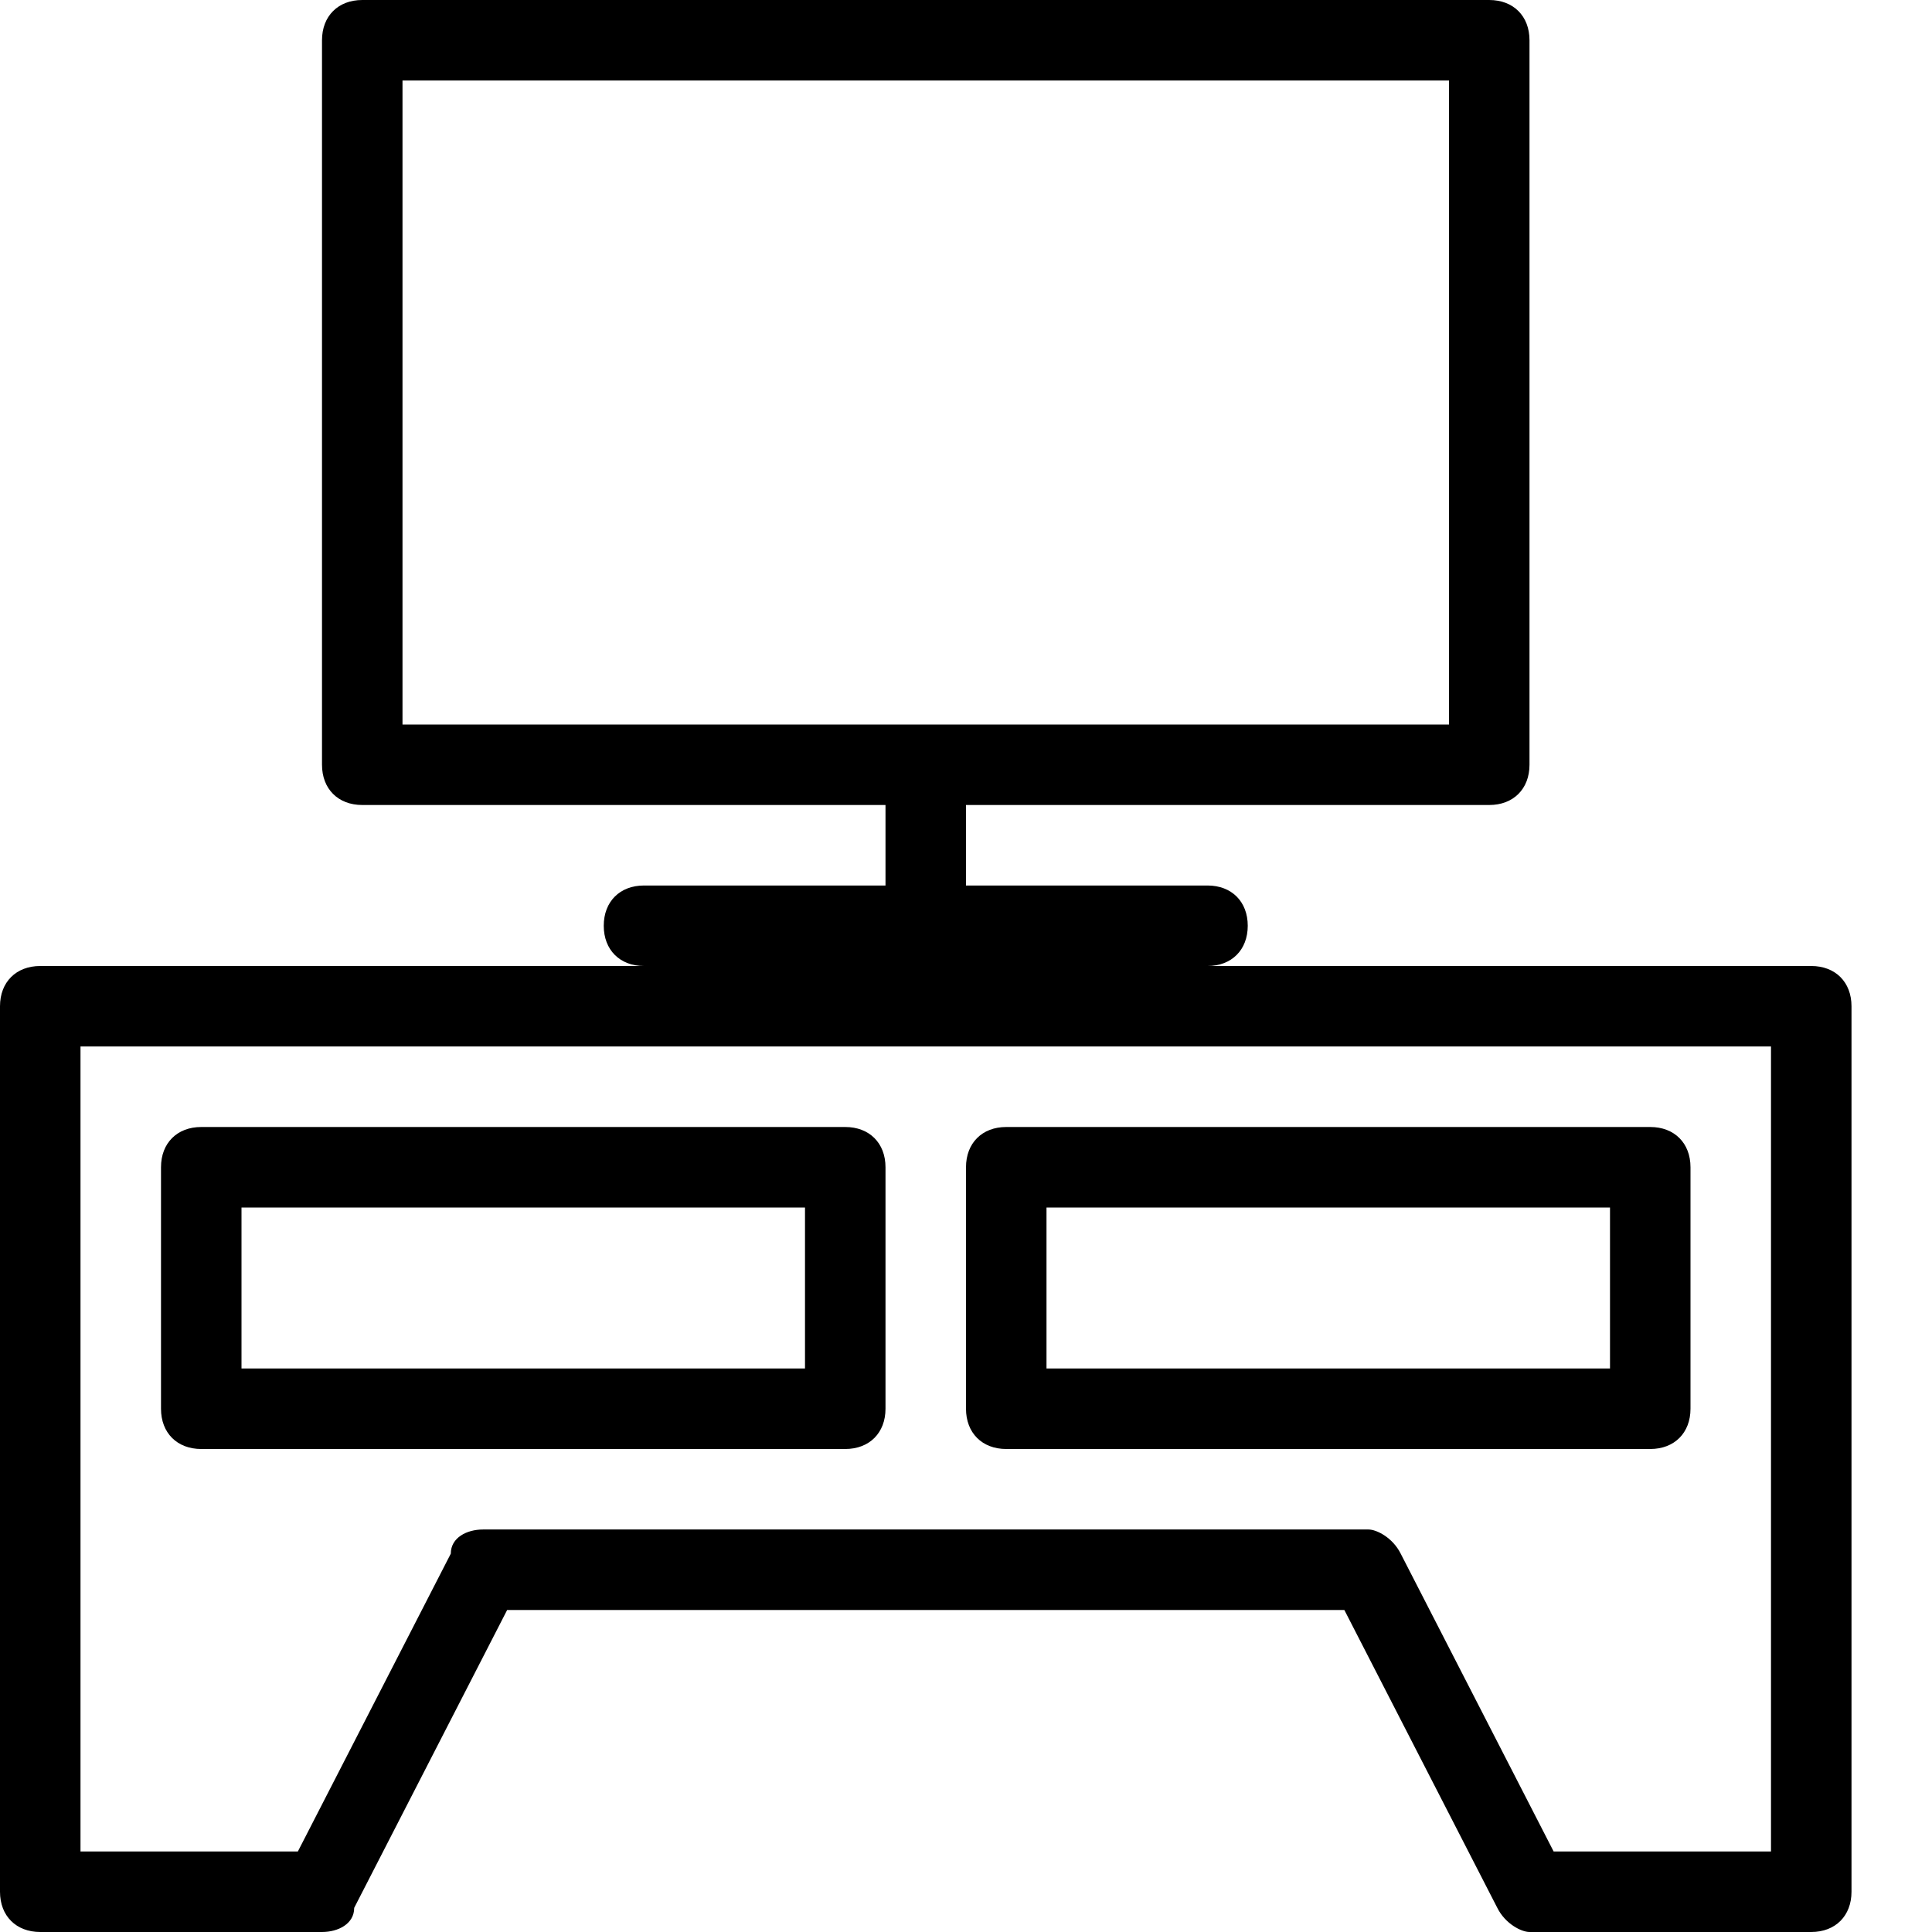 <?xml version="1.0" encoding="utf-8"?>
<!-- Generator: Adobe Illustrator 19.1.0, SVG Export Plug-In . SVG Version: 6.00 Build 0)  -->
<svg version="1.1" id="Layer_1" xmlns="http://www.w3.org/2000/svg" xmlns:xlink="http://www.w3.org/1999/xlink" x="0px" y="0px"
	 width="24px" height="24px" viewBox="-467 239 24 24" style="enable-background:new -467 239 24 24;" xml:space="preserve">
<path d="M-444.5,251h-7.5c0.3,0,0.5-0.2,0.5-0.5s-0.2-0.5-0.5-0.5h-3v-1h6.5c0.3,0,0.5-0.2,0.5-0.5v-9c0-0.3-0.2-0.5-0.5-0.5h-14
	c-0.3,0-0.5,0.2-0.5,0.5v9c0,0.3,0.2,0.5,0.5,0.5h6.5v1h-3c-0.3,0-0.5,0.2-0.5,0.5s0.2,0.5,0.5,0.5h-7.5c-0.3,0-0.5,0.2-0.5,0.5v11
	c0,0.3,0.2,0.5,0.5,0.5h3.5c0.2,0,0.4-0.1,0.4-0.3l1.9-3.7h10.4l1.9,3.7c0.1,0.2,0.3,0.3,0.4,0.3h3.5c0.3,0,0.5-0.2,0.5-0.5v-11
	C-444,251.2-444.2,251-444.5,251z M-462,240h13v8h-13V240z M-445,262h-2.7l-1.9-3.7c-0.1-0.2-0.3-0.3-0.4-0.3h-11
	c-0.2,0-0.4,0.1-0.4,0.3l-1.9,3.7h-2.7v-10h21V262z M-464.5,257h8c0.3,0,0.5-0.2,0.5-0.5v-3c0-0.3-0.2-0.5-0.5-0.5h-8
	c-0.3,0-0.5,0.2-0.5,0.5v3C-465,256.8-464.8,257-464.5,257z M-464,254h7v2h-7V254z M-454.5,257h8c0.3,0,0.5-0.2,0.5-0.5v-3
	c0-0.3-0.2-0.5-0.5-0.5h-8c-0.3,0-0.5,0.2-0.5,0.5v3C-455,256.8-454.8,257-454.5,257z M-454,254h7v2h-7V254z"/>
</svg>
